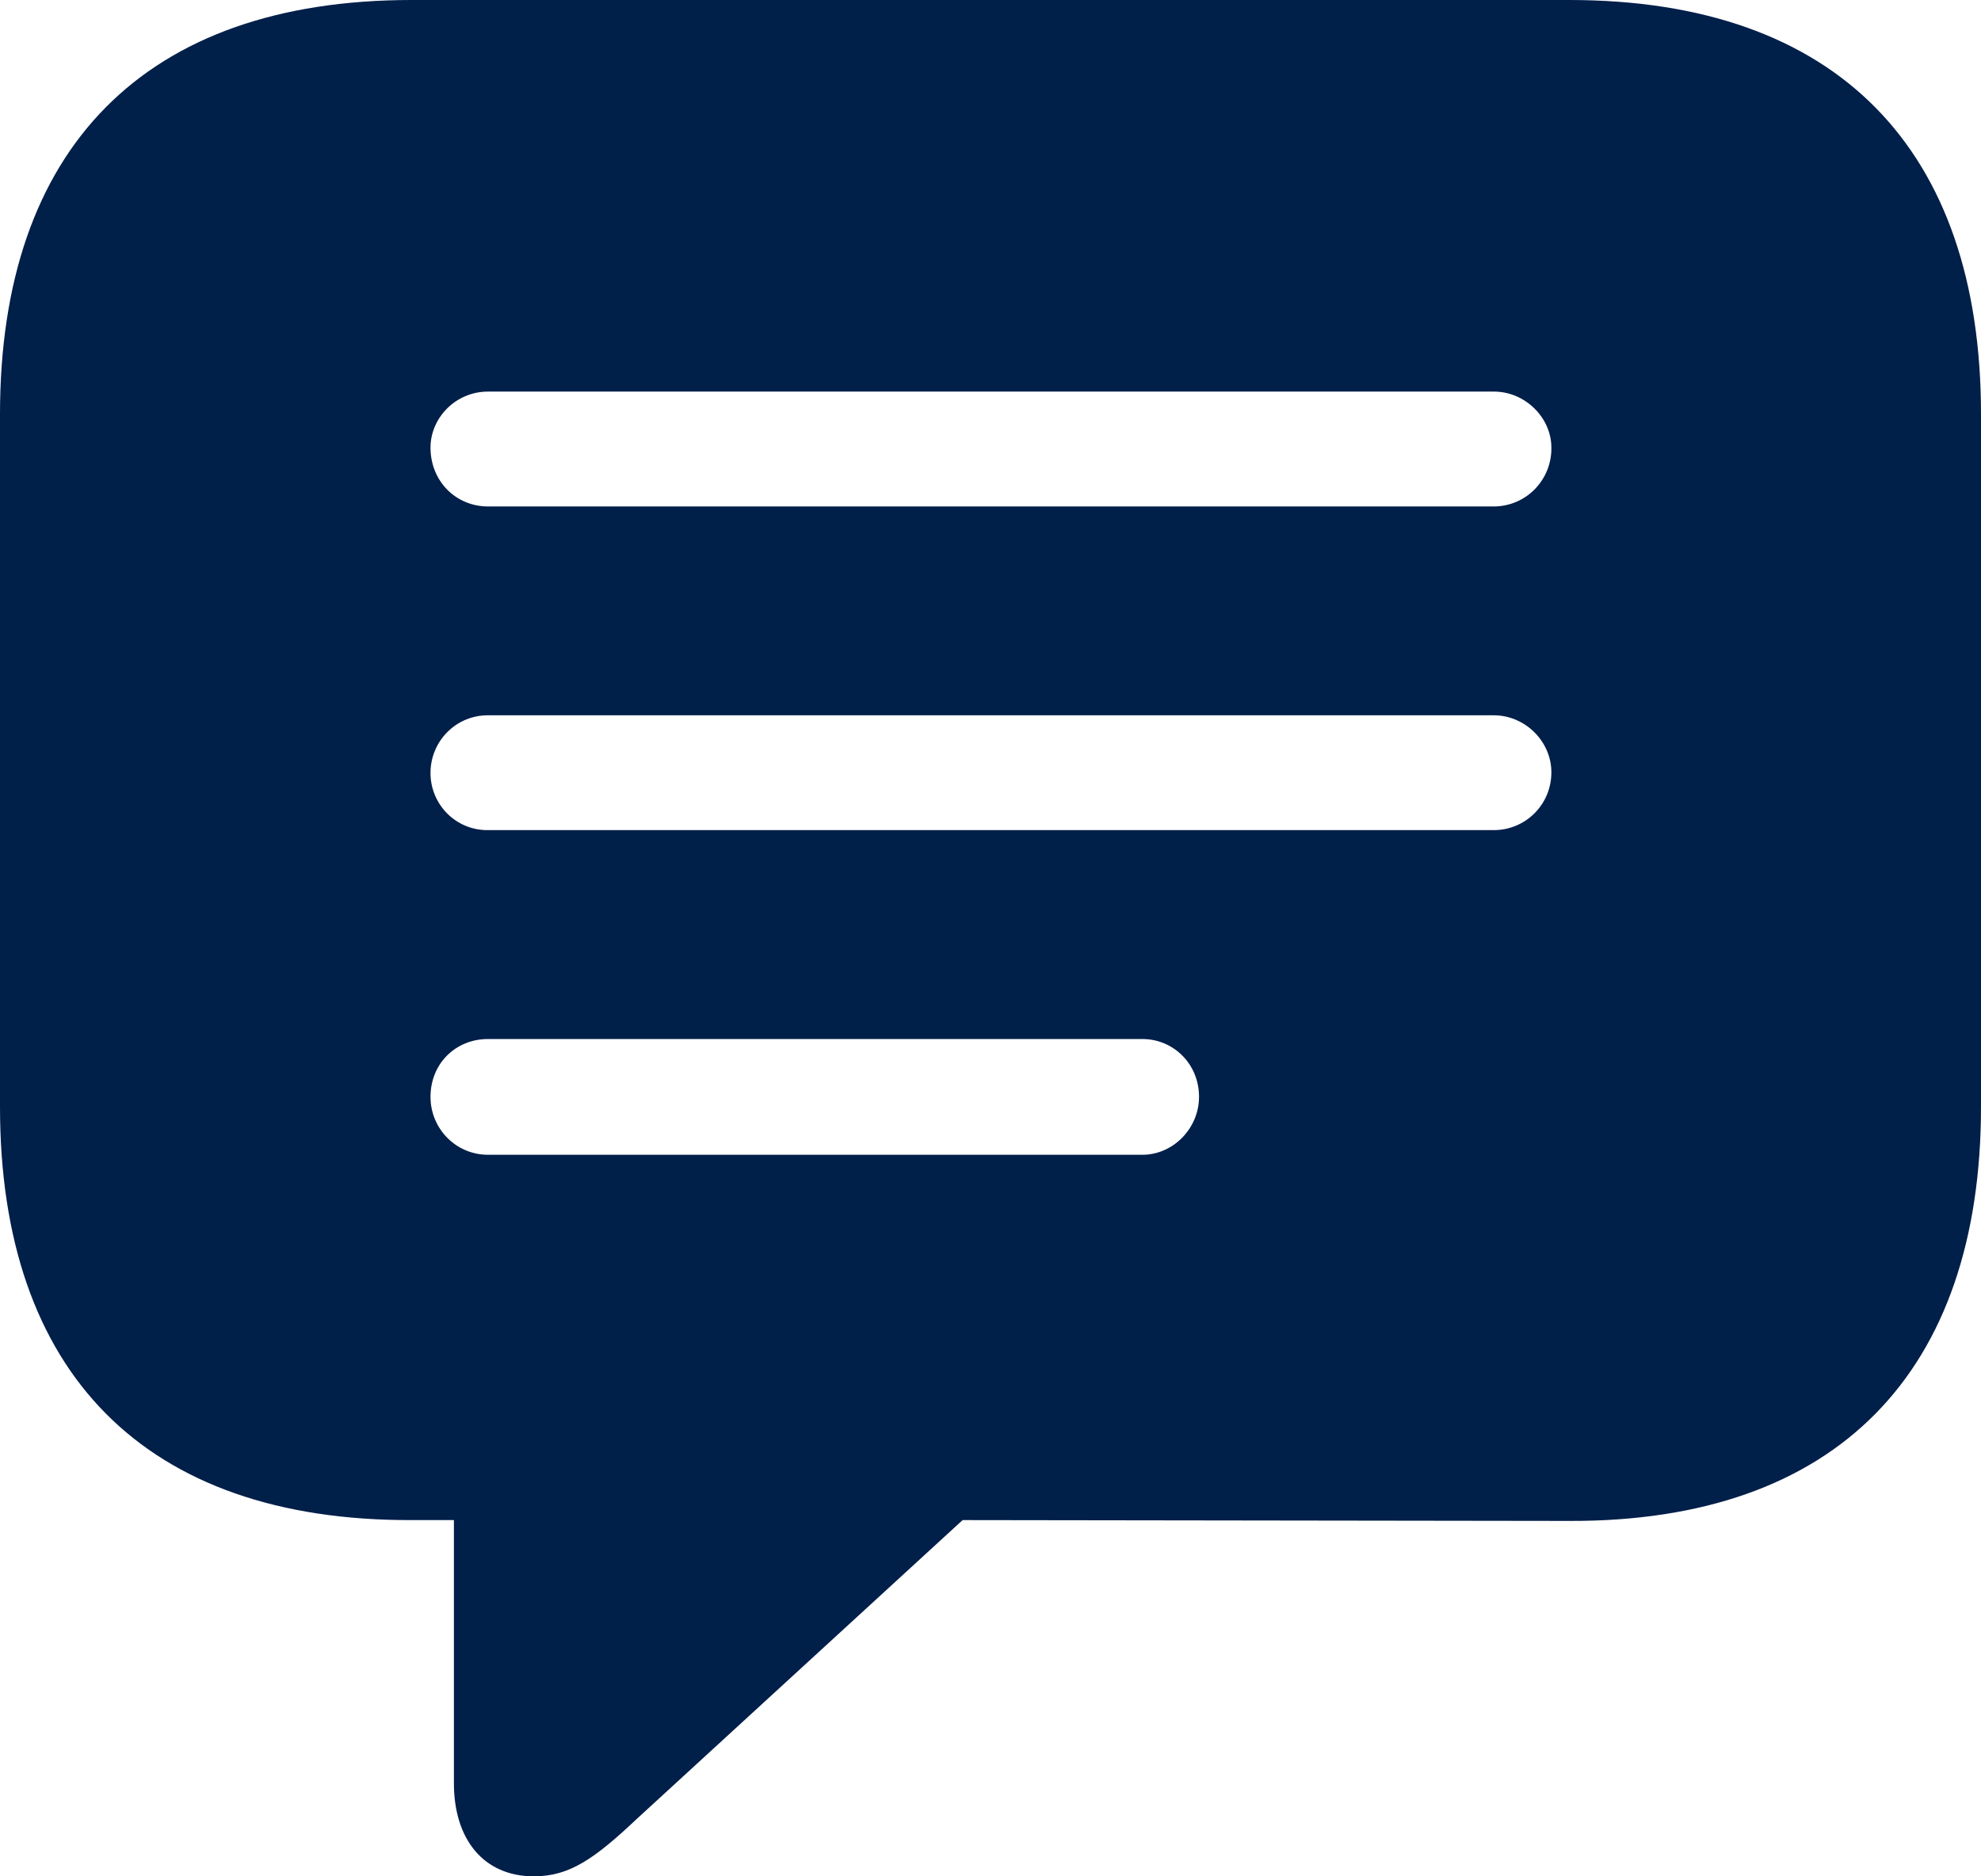 <svg width="38" height="36" viewBox="0 0 38 36" fill="none" xmlns="http://www.w3.org/2000/svg">
<path d="M10.242 36C10.931 36 11.414 35.654 12.224 34.89L18.465 29.165L30.103 29.181C35.241 29.199 38 26.319 38 21.236V7.946C38 2.863 35.241 0 30.104 0H7.896C2.776 0 0 2.845 0 7.946V21.236C0 26.336 2.776 29.181 7.896 29.165H8.707V34.213C8.707 35.289 9.276 36 10.242 36ZM9.362 9.717C8.742 9.717 8.258 9.23 8.258 8.588C8.258 8.016 8.742 7.513 9.362 7.513H28.655C29.258 7.513 29.759 8.016 29.759 8.588C29.761 8.736 29.734 8.882 29.68 9.019C29.625 9.156 29.544 9.28 29.442 9.385C29.339 9.49 29.217 9.573 29.082 9.63C28.947 9.687 28.802 9.717 28.655 9.717H9.362ZM9.362 15.927C9.216 15.929 9.072 15.902 8.937 15.847C8.802 15.792 8.68 15.71 8.577 15.607C8.474 15.503 8.393 15.38 8.338 15.244C8.283 15.109 8.256 14.963 8.258 14.817C8.261 14.525 8.379 14.246 8.586 14.041C8.792 13.836 9.072 13.722 9.362 13.724H28.655C29.258 13.724 29.759 14.228 29.759 14.817C29.759 15.442 29.258 15.927 28.655 15.927H9.362ZM9.362 22.156C8.742 22.156 8.258 21.652 8.258 21.045C8.258 20.404 8.742 19.935 9.362 19.935H21.914C22.5 19.935 23 20.404 23 21.045C23 21.652 22.5 22.156 21.914 22.156H9.362Z" fill="#001F49"/>
</svg>
